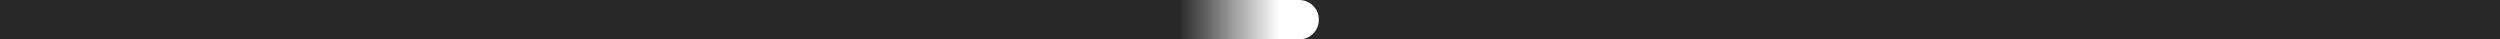 <?xml version="1.0" encoding="UTF-8"?> <svg xmlns="http://www.w3.org/2000/svg" width="1524" height="24" viewBox="0 0 1524 24" fill="none"> <path d="M1524 0H804V24H1524V0Z" fill="#292929"></path> <path d="M804 12C804 18.627 798.627 24 792 24H719V6.38187e-06L792 0C798.627 -5.79384e-07 804 5.373 804 12Z" fill="url(#paint0_linear)"></path> <path fill-rule="evenodd" clip-rule="evenodd" d="M792 24H818V0H792C798.627 0 804 5.373 804 12C804 18.627 798.627 24 792 24Z" fill="#292929"></path> <path d="M720 0H0V24H720V0Z" fill="#292929"></path> <defs> <linearGradient id="paint0_linear" x1="719" y1="-5.06639e-06" x2="804" y2="-1.24974e-05" gradientUnits="userSpaceOnUse"> <stop stop-color="#292929"></stop> <stop offset="0.715" stop-color="#292929" stop-opacity="0"></stop> </linearGradient> </defs> </svg> 